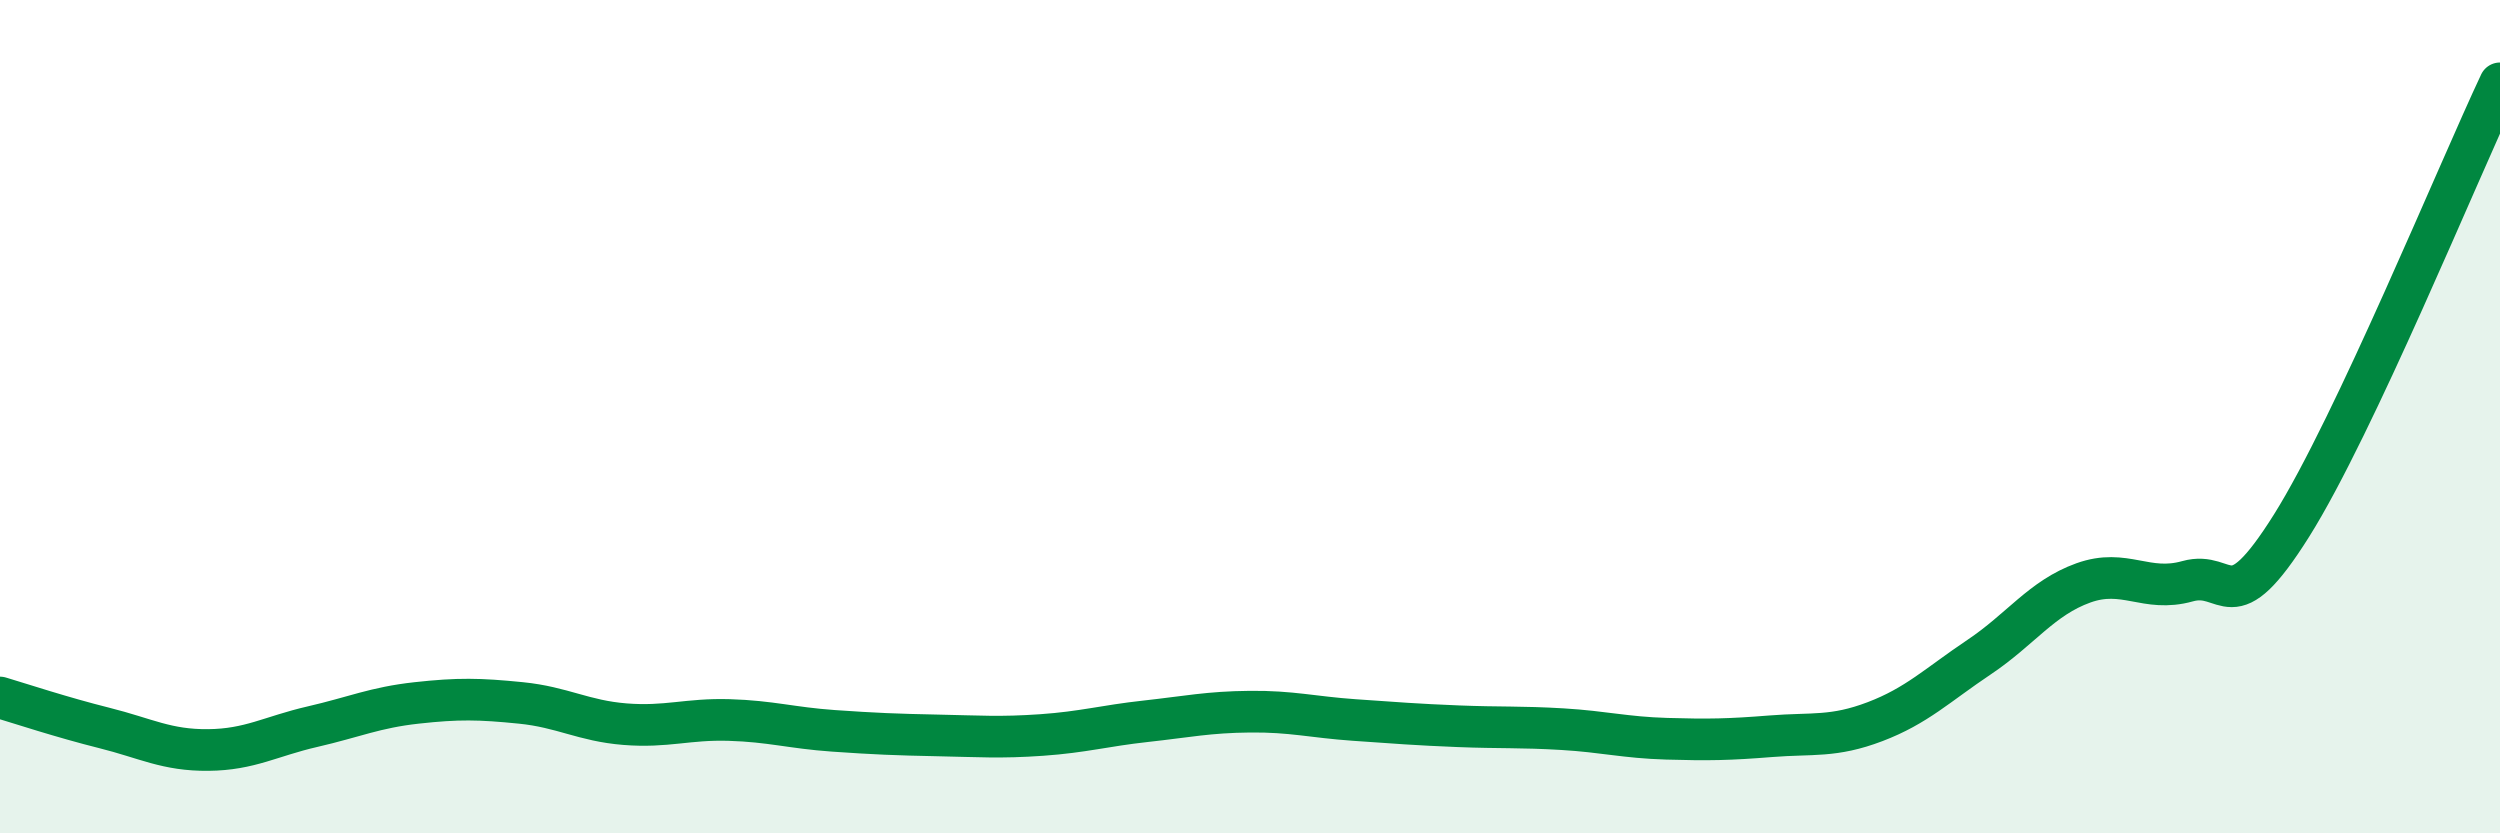 
    <svg width="60" height="20" viewBox="0 0 60 20" xmlns="http://www.w3.org/2000/svg">
      <path
        d="M 0,16.74 C 0.5,16.89 1.5,17.22 2.5,17.47 C 3.5,17.72 4,18.01 5,18 C 6,17.99 6.5,17.67 7.5,17.44 C 8.5,17.21 9,16.98 10,16.87 C 11,16.76 11.5,16.77 12.5,16.87 C 13.5,16.97 14,17.3 15,17.38 C 16,17.46 16.5,17.25 17.5,17.28 C 18.5,17.31 19,17.47 20,17.54 C 21,17.61 21.5,17.63 22.5,17.65 C 23.5,17.67 24,17.71 25,17.64 C 26,17.57 26.5,17.42 27.5,17.31 C 28.5,17.2 29,17.09 30,17.08 C 31,17.07 31.5,17.21 32.5,17.28 C 33.5,17.35 34,17.39 35,17.43 C 36,17.47 36.5,17.44 37.5,17.5 C 38.5,17.56 39,17.7 40,17.73 C 41,17.76 41.5,17.75 42.5,17.67 C 43.5,17.59 44,17.7 45,17.32 C 46,16.94 46.5,16.44 47.5,15.77 C 48.5,15.1 49,14.35 50,13.99 C 51,13.63 51.5,14.23 52.5,13.95 C 53.5,13.67 53.5,15 55,12.61 C 56.5,10.22 59,4.12 60,2L60 20L0 20Z"
        fill="#008740"
        opacity="0.1"
        stroke-linecap="round"
        stroke-linejoin="round"
      />
      <path
        d="M 0,16.74 C 0.5,16.89 1.5,17.22 2.5,17.47 C 3.5,17.72 4,18.01 5,18 C 6,17.99 6.5,17.67 7.5,17.44 C 8.5,17.21 9,16.98 10,16.87 C 11,16.76 11.5,16.77 12.5,16.87 C 13.5,16.97 14,17.3 15,17.38 C 16,17.46 16.5,17.25 17.5,17.28 C 18.5,17.31 19,17.47 20,17.54 C 21,17.61 21.5,17.63 22.5,17.65 C 23.5,17.67 24,17.71 25,17.64 C 26,17.57 26.5,17.42 27.5,17.31 C 28.5,17.2 29,17.09 30,17.08 C 31,17.07 31.5,17.21 32.5,17.28 C 33.5,17.35 34,17.39 35,17.43 C 36,17.47 36.5,17.44 37.5,17.5 C 38.5,17.56 39,17.7 40,17.73 C 41,17.76 41.5,17.75 42.5,17.67 C 43.5,17.59 44,17.7 45,17.32 C 46,16.94 46.5,16.44 47.5,15.77 C 48.5,15.1 49,14.35 50,13.99 C 51,13.63 51.5,14.23 52.5,13.95 C 53.5,13.67 53.5,15 55,12.61 C 56.5,10.22 59,4.12 60,2"
        stroke="#008740"
        stroke-width="1"
        fill="none"
        stroke-linecap="round"
        stroke-linejoin="round"
      />
    </svg>
  